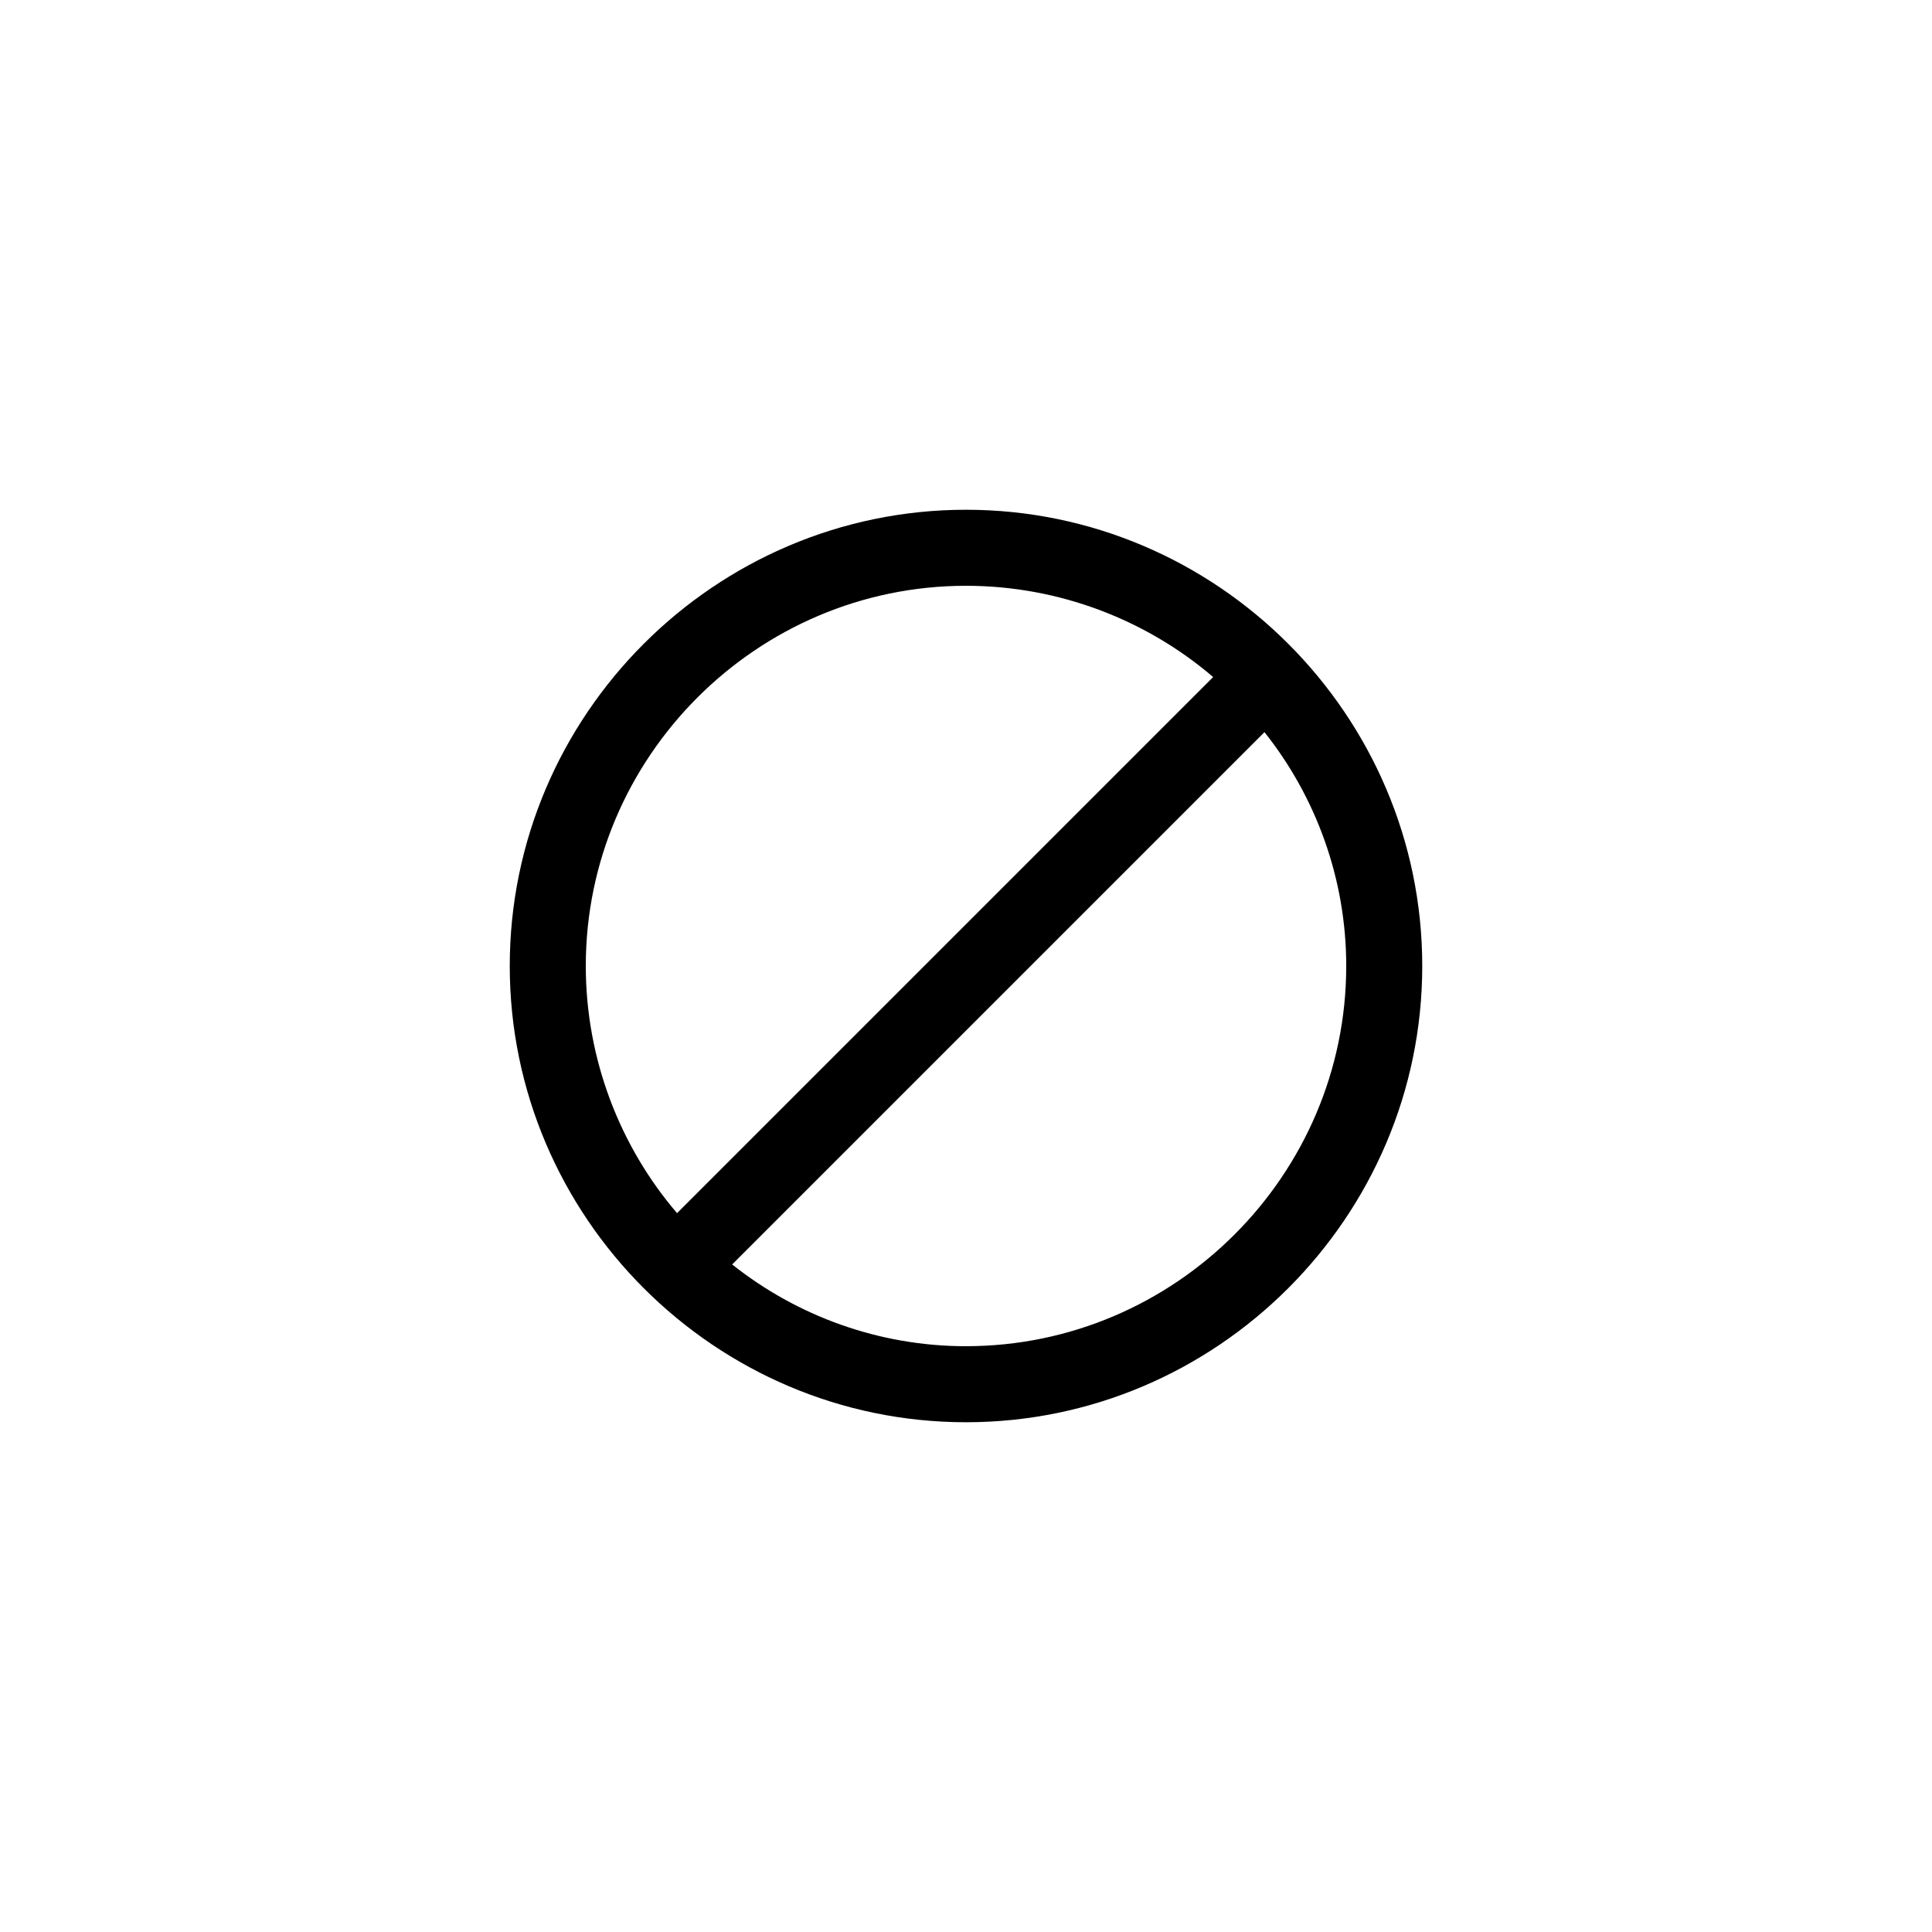 <?xml version="1.0" encoding="UTF-8"?>
<!-- Uploaded to: SVG Repo, www.svgrepo.com, Generator: SVG Repo Mixer Tools -->
<svg fill="#000000" width="800px" height="800px" version="1.1" viewBox="144 144 512 512" xmlns="http://www.w3.org/2000/svg">
 <path d="m400 279.09c-66.504 0-120.91 54.41-120.91 120.91s54.41 120.91 120.91 120.91 120.91-54.41 120.91-120.91-54.41-120.91-120.91-120.91zm-100.76 120.91c0-55.418 45.344-100.76 100.76-100.76 24.688 0 47.863 9.07 65.496 24.184l-142.07 142.07c-15.113-17.633-24.184-40.809-24.184-65.496zm100.76 100.76c-23.176 0-44.84-8.062-61.969-21.664l141.07-141.07c13.602 17.129 21.664 38.793 21.664 61.969 0 55.418-45.344 100.76-100.76 100.76z"/>
</svg>